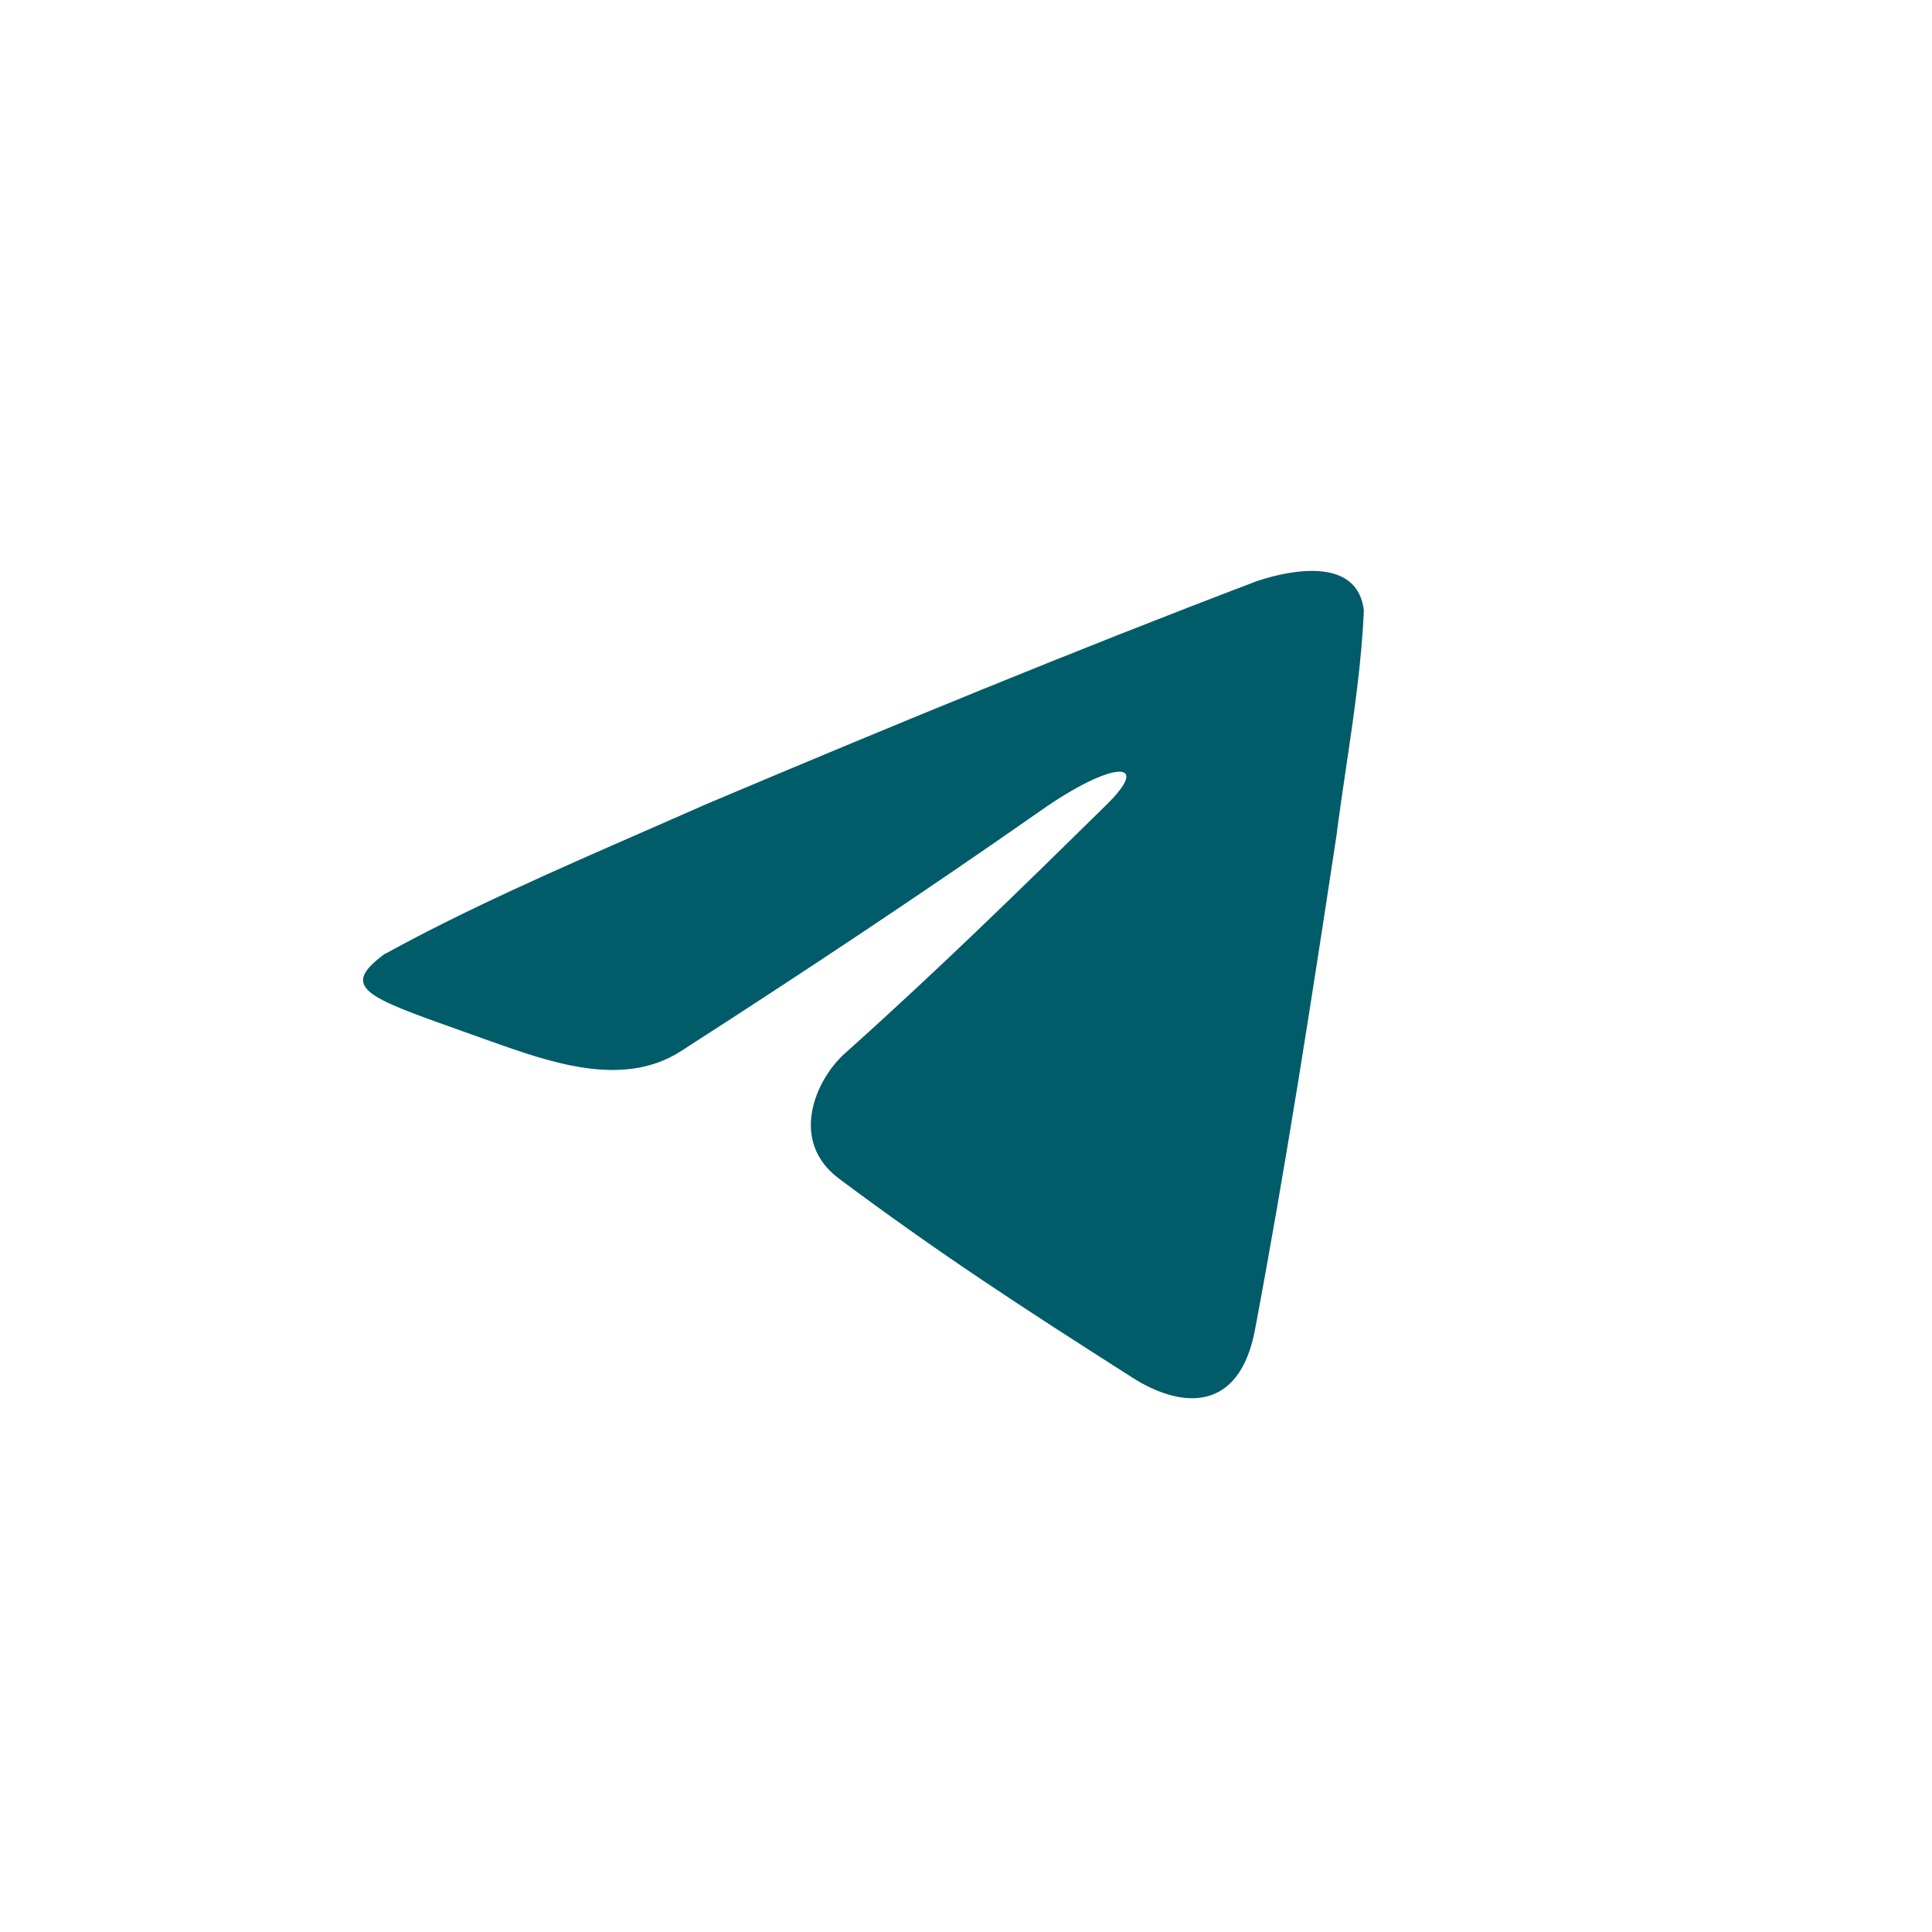 <?xml version="1.0" encoding="UTF-8"?> <svg xmlns="http://www.w3.org/2000/svg" width="34" height="34" viewBox="0 0 34 34" fill="none"><path fill-rule="evenodd" clip-rule="evenodd" d="M11.326 14.636C9.79 15.308 8.217 15.995 6.776 16.787L6.793 16.77C5.963 17.375 6.413 17.535 8.137 18.147C8.225 18.179 8.317 18.211 8.412 18.245C8.481 18.27 8.551 18.294 8.622 18.32C9.692 18.7 10.964 19.152 11.981 18.5C14.194 17.076 16.237 15.719 18.322 14.261C19.552 13.396 20.306 13.346 19.467 14.168C17.932 15.677 16.466 17.11 14.864 18.542C14.347 19.008 13.88 20.085 14.77 20.746C16.568 22.086 17.966 22.993 19.933 24.247C20.772 24.781 21.806 24.883 22.086 23.4C22.629 20.517 23.078 17.618 23.519 14.71C23.57 14.309 23.63 13.909 23.689 13.508C23.825 12.589 23.961 11.67 24.002 10.743C23.892 9.811 22.756 10.014 22.12 10.226C18.865 11.464 15.643 12.794 12.431 14.151C12.066 14.312 11.697 14.474 11.326 14.636Z" fill="#005C69"></path></svg> 